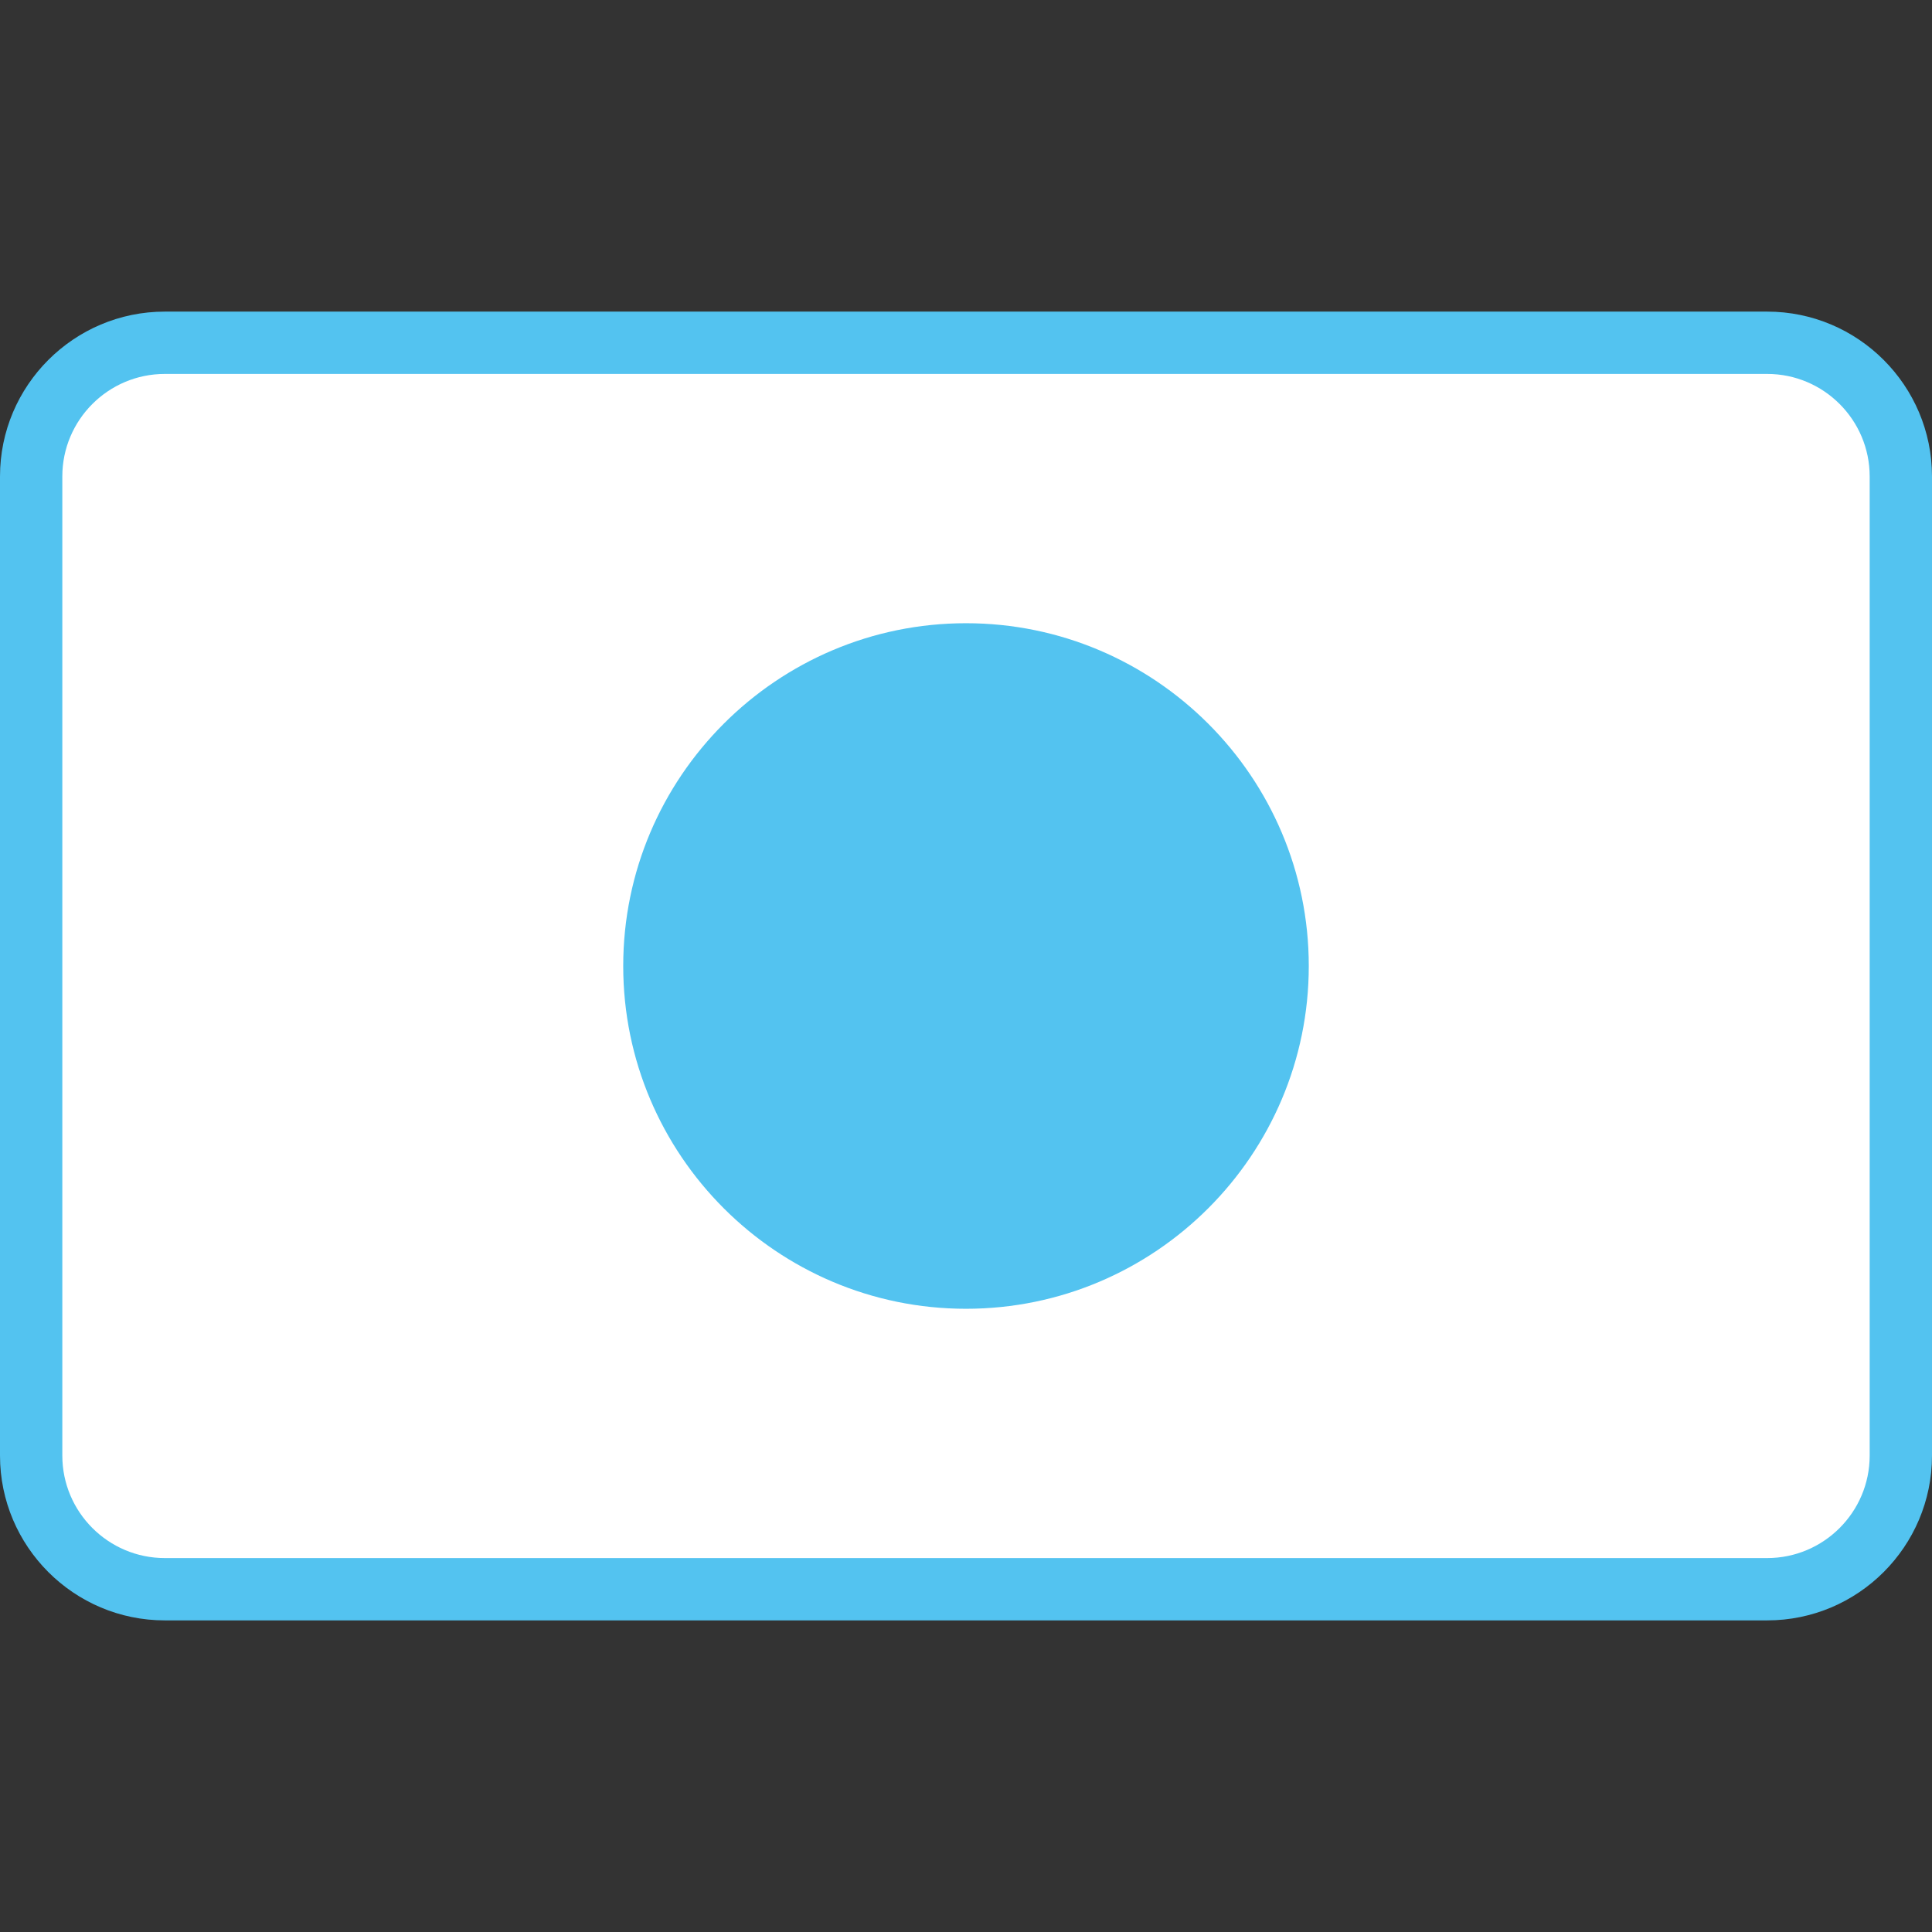 <?xml version="1.0"?>
<svg xmlns="http://www.w3.org/2000/svg" xmlns:xlink="http://www.w3.org/1999/xlink" version="1.1" id="Layer_1" x="0px" y="0px" viewBox="0 0 512 512" style="enable-background:new 0 0 512 512;" xml:space="preserve" width="512px" height="512px" class=""><rect x="0" y="0" width="512" height="512" fill="#333333" stroke="none"/><g><path style="fill:#FFFFFF;" d="M503.742,130.194v251.611c0,21.735-17.62,39.356-39.356,39.356H47.614  c-21.735,0-39.356-17.621-39.356-39.356V130.194c0-21.735,17.621-39.356,39.356-39.356h416.772  C486.121,90.839,503.742,108.459,503.742,130.194z" data-original="#FFFFFF" class=""/><circle style="fill:#53C3F0" cx="256" cy="256" r="82.581" data-original="#ED1F34" class="active-path" data-old_color="#ED1F34"/><g>
	<path style="fill:#53C3F0" d="M256,165.161c-50.089,0-90.839,40.751-90.839,90.839s40.75,90.839,90.839,90.839   s90.839-40.751,90.839-90.839S306.089,165.161,256,165.161z M256,330.323c-40.982,0-74.323-33.341-74.323-74.323   s33.341-74.323,74.323-74.323s74.323,33.341,74.323,74.323S296.982,330.323,256,330.323z" data-original="#121B21" class="" data-old_color="#121B21"/>
	<path style="fill:#53C3F0" d="M468.324,82.581H43.675C19.593,82.581,0,102.174,0,126.257v259.486   c0,24.083,19.593,43.676,43.675,43.676h424.648c24.084,0,43.676-19.594,43.676-43.676V126.257   C512,102.174,492.407,82.581,468.324,82.581z M495.484,385.743c0,14.977-12.183,27.16-27.16,27.16H43.675   c-14.976,0-27.159-12.183-27.159-27.16V126.257c0-14.977,12.183-27.16,27.159-27.16h424.648c14.977,0,27.16,12.183,27.16,27.16   V385.743z" data-original="#121B21" class="" data-old_color="#121B21"/>
</g></g> </svg>
